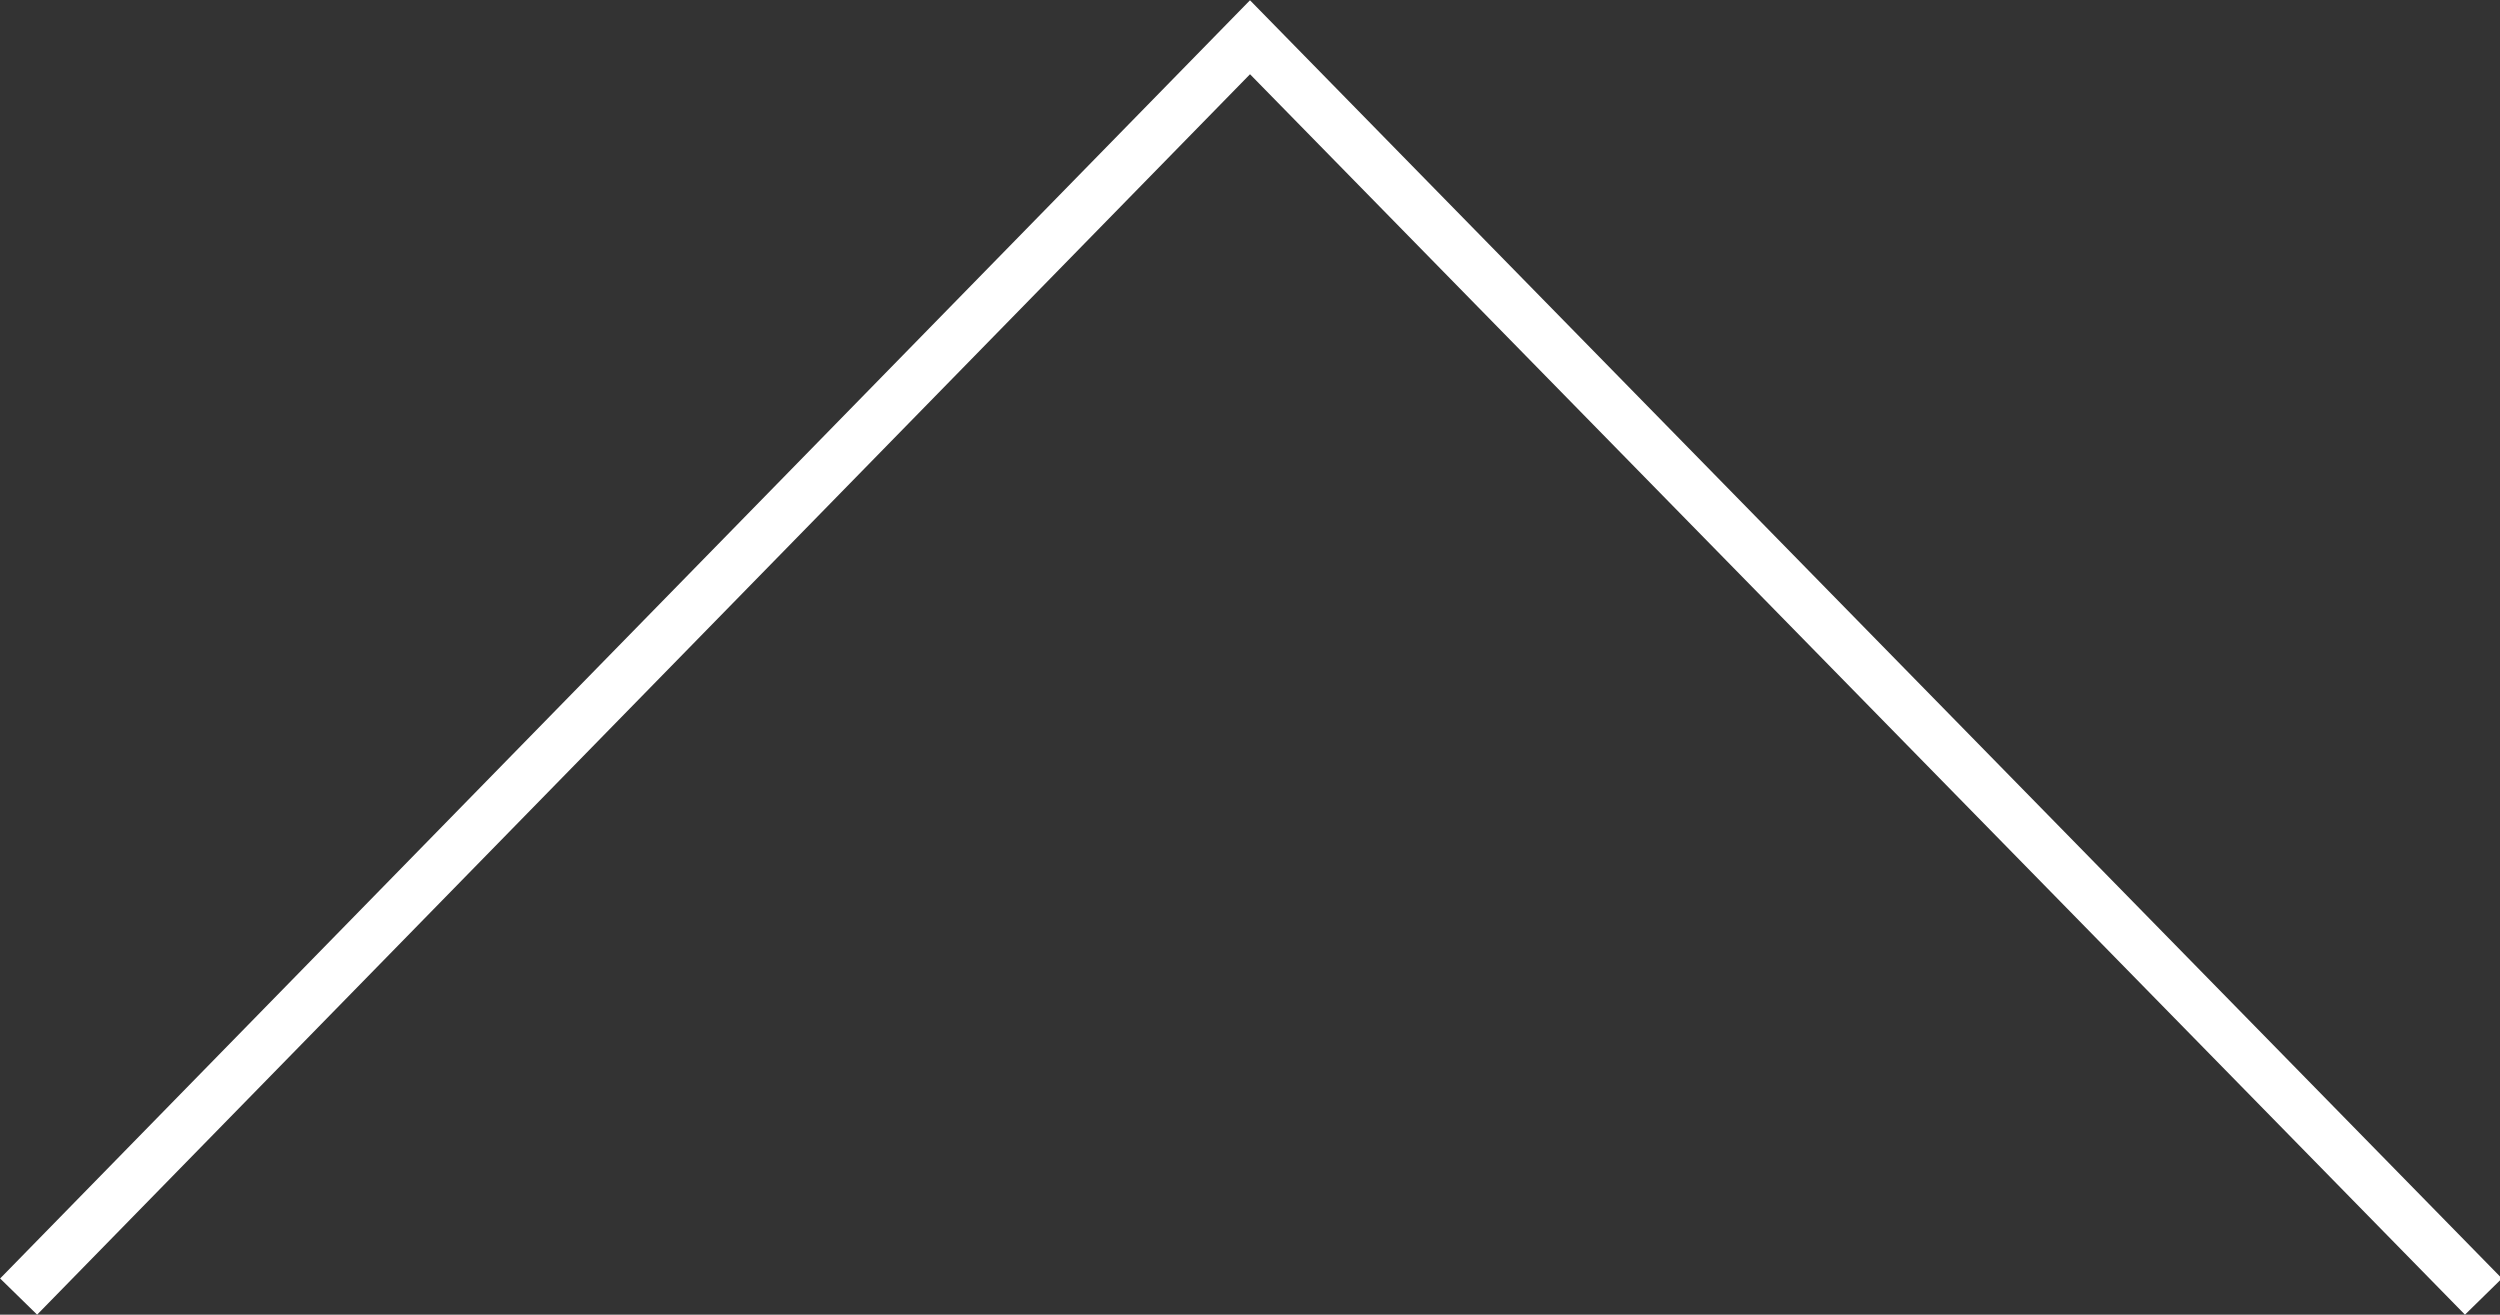 <svg xmlns="http://www.w3.org/2000/svg" viewBox="0 0 48.32 25.41"><rect x="0" y="0" width="48.32" height="25.41" fill="#333333" stroke="none"/><defs><style>.cls-1{fill:none;stroke:#fff;}</style></defs><title>arrow01_top</title><g id="レイヤー_2" data-name="レイヤー 2"><g id="layout"><path class="cls-1" d="M.36,25.06,24.16.72,48,25.06"/></g></g></svg>